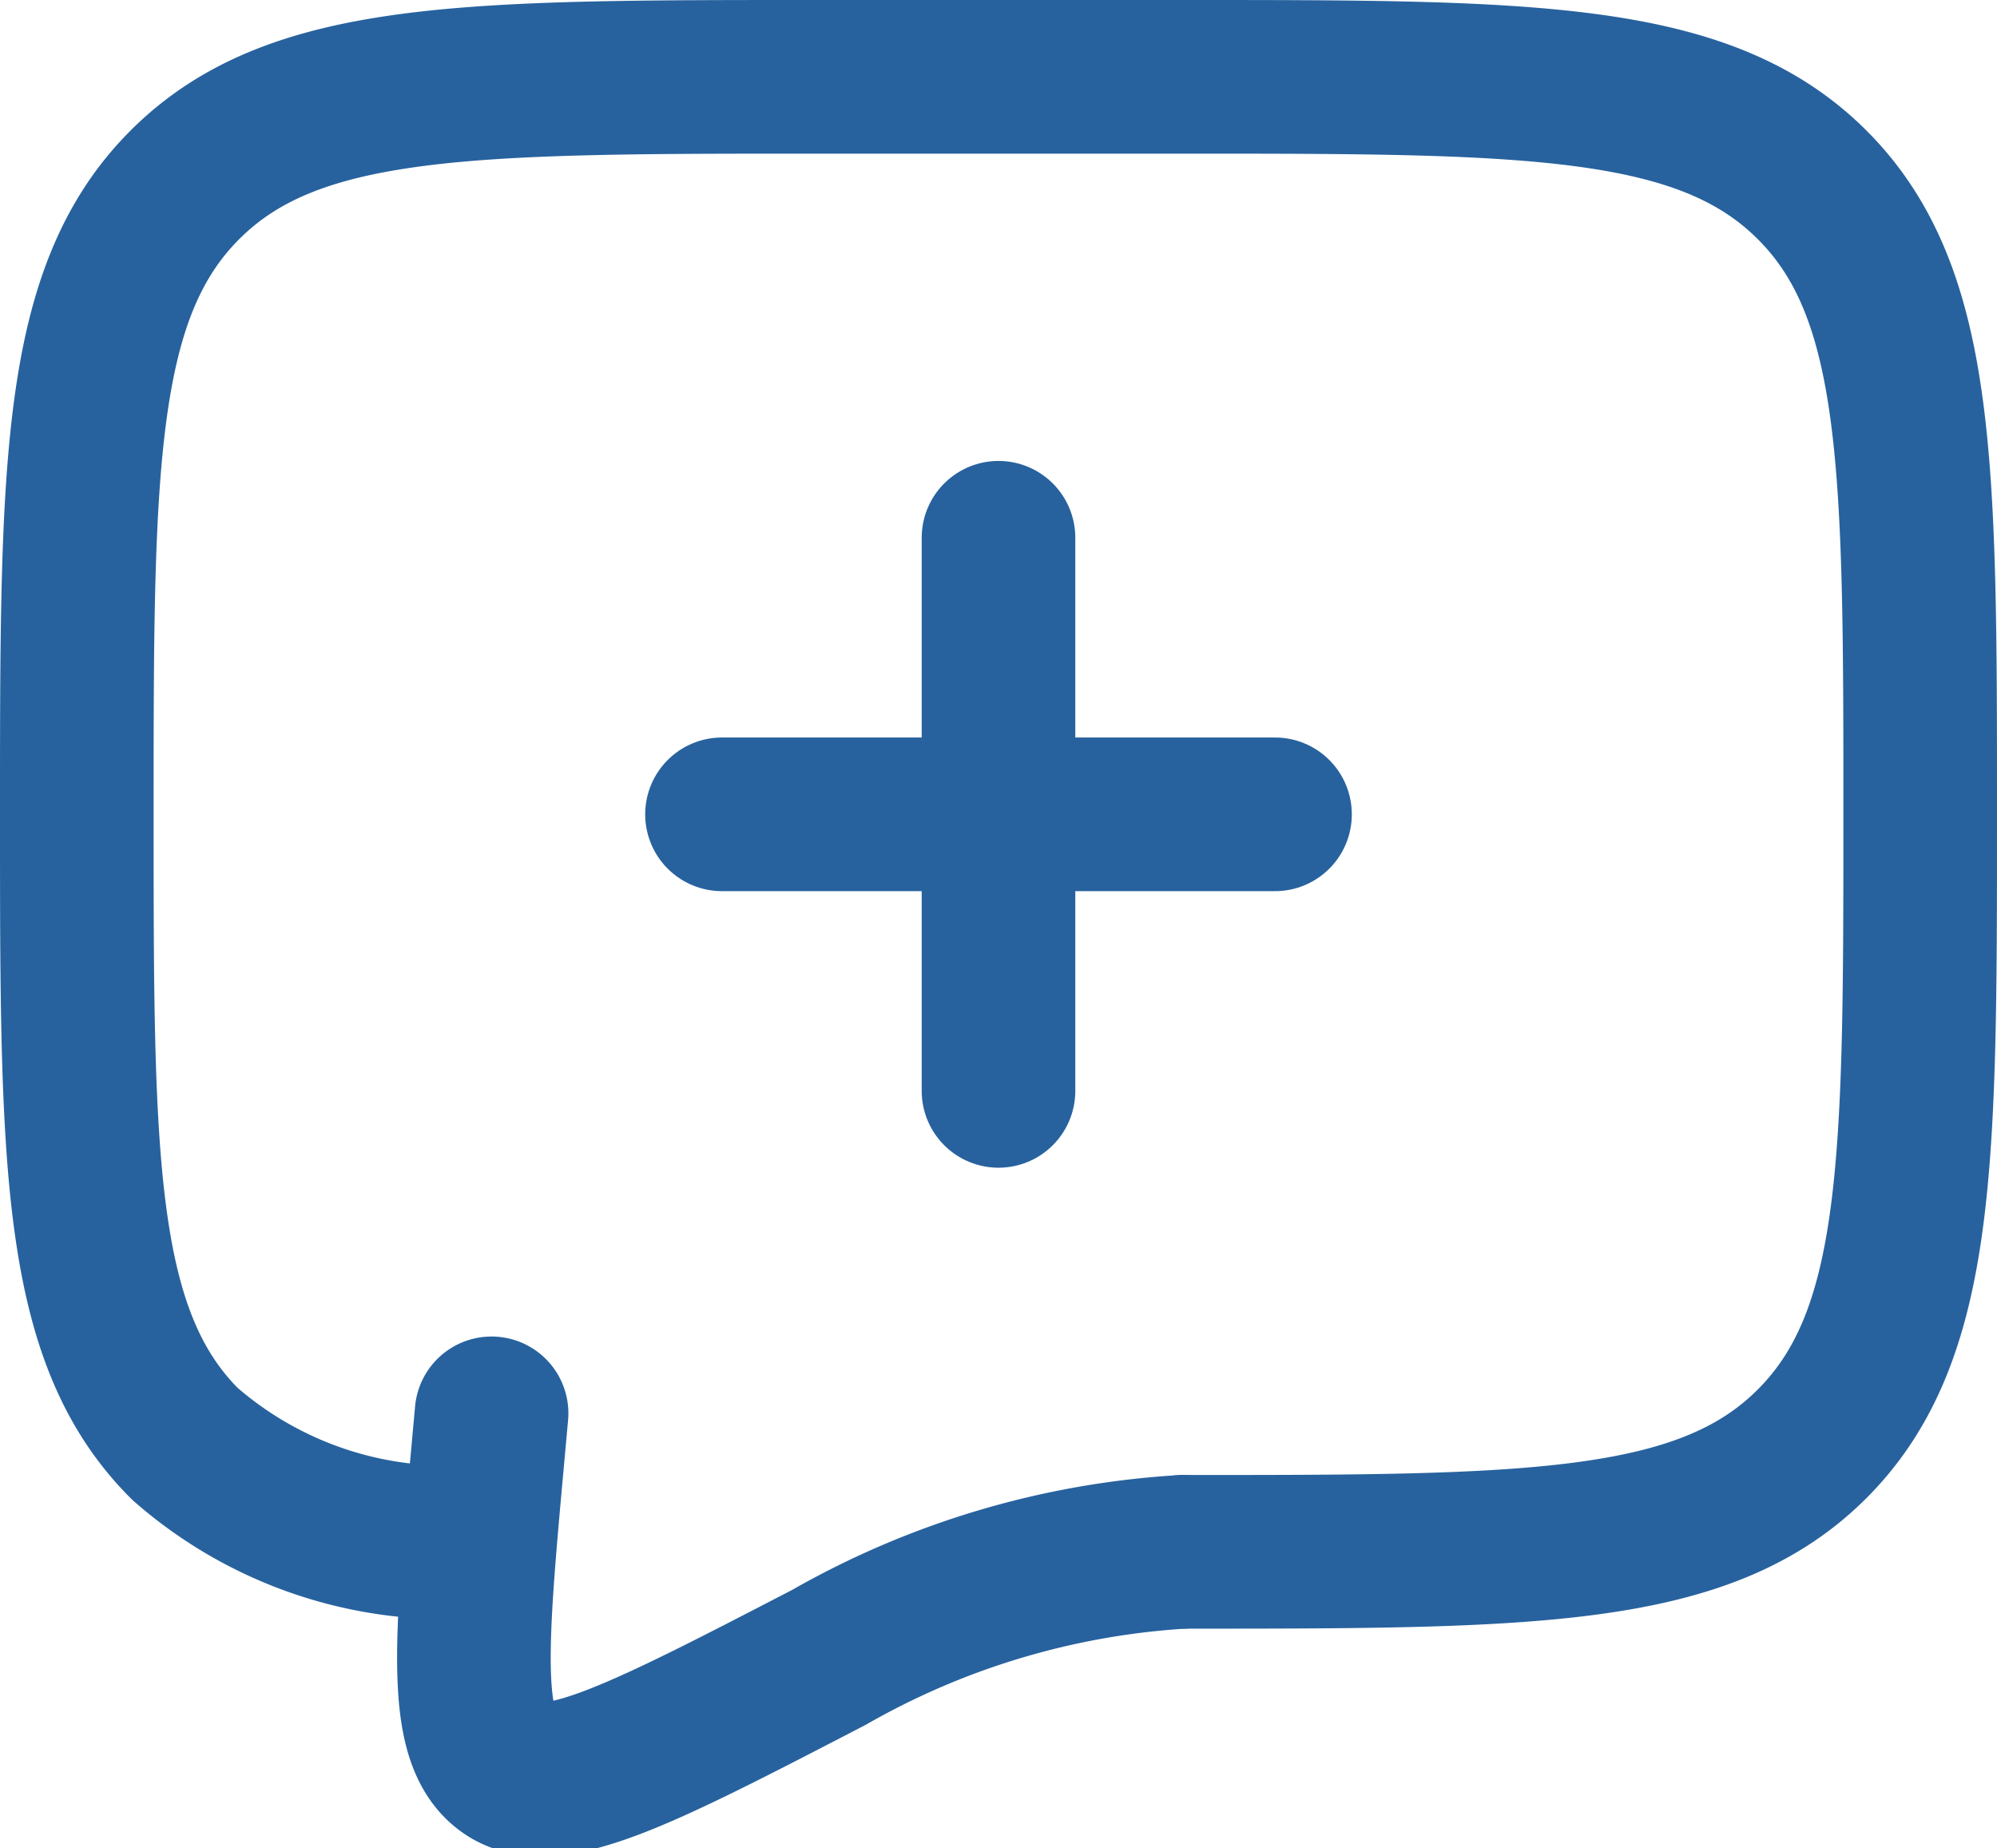 <svg xmlns="http://www.w3.org/2000/svg" width="19.5" height="18.044" viewBox="0 0 19.5 18.044">
  <g id="Icon_akar-chat-add" data-name="Icon akar-chat-add" transform="translate(-2.25 -3.75)">
    <path id="Path_740" data-name="Path 740" d="M16.2,12v2.7m0,0v2.7m0-2.7h2.7m-2.7,0H13.5" transform="translate(-4.2 -3)" fill="none" stroke="#27629e" stroke-linecap="round" stroke-width="1.5"/>
    <path id="Path_741" data-name="Path 741" d="M13.8,18.9c3.394,0,5.091,0,6.145-1.055S21,15.094,21,11.7s0-5.091-1.055-6.145S17.194,4.5,13.8,4.5H10.2c-3.394,0-5.091,0-6.145,1.055S3,8.306,3,11.7s0,5.091,1.055,6.145a3.883,3.883,0,0,0,2.545.963" fill="none" stroke="#27629e" stroke-linecap="round" stroke-linejoin="round" stroke-width="1.5"/>
    <path id="Path_742" data-name="Path 742" d="M16.384,27.6a7.916,7.916,0,0,0-3.457,1.031c-1.8.933-2.7,1.4-3.14,1.1s-.359-1.219-.191-3.064l.038-.419" transform="translate(-2.584 -8.7)" fill="none" stroke="#27629e" stroke-linecap="round" stroke-width="1.5"/>
  </g>
</svg>
